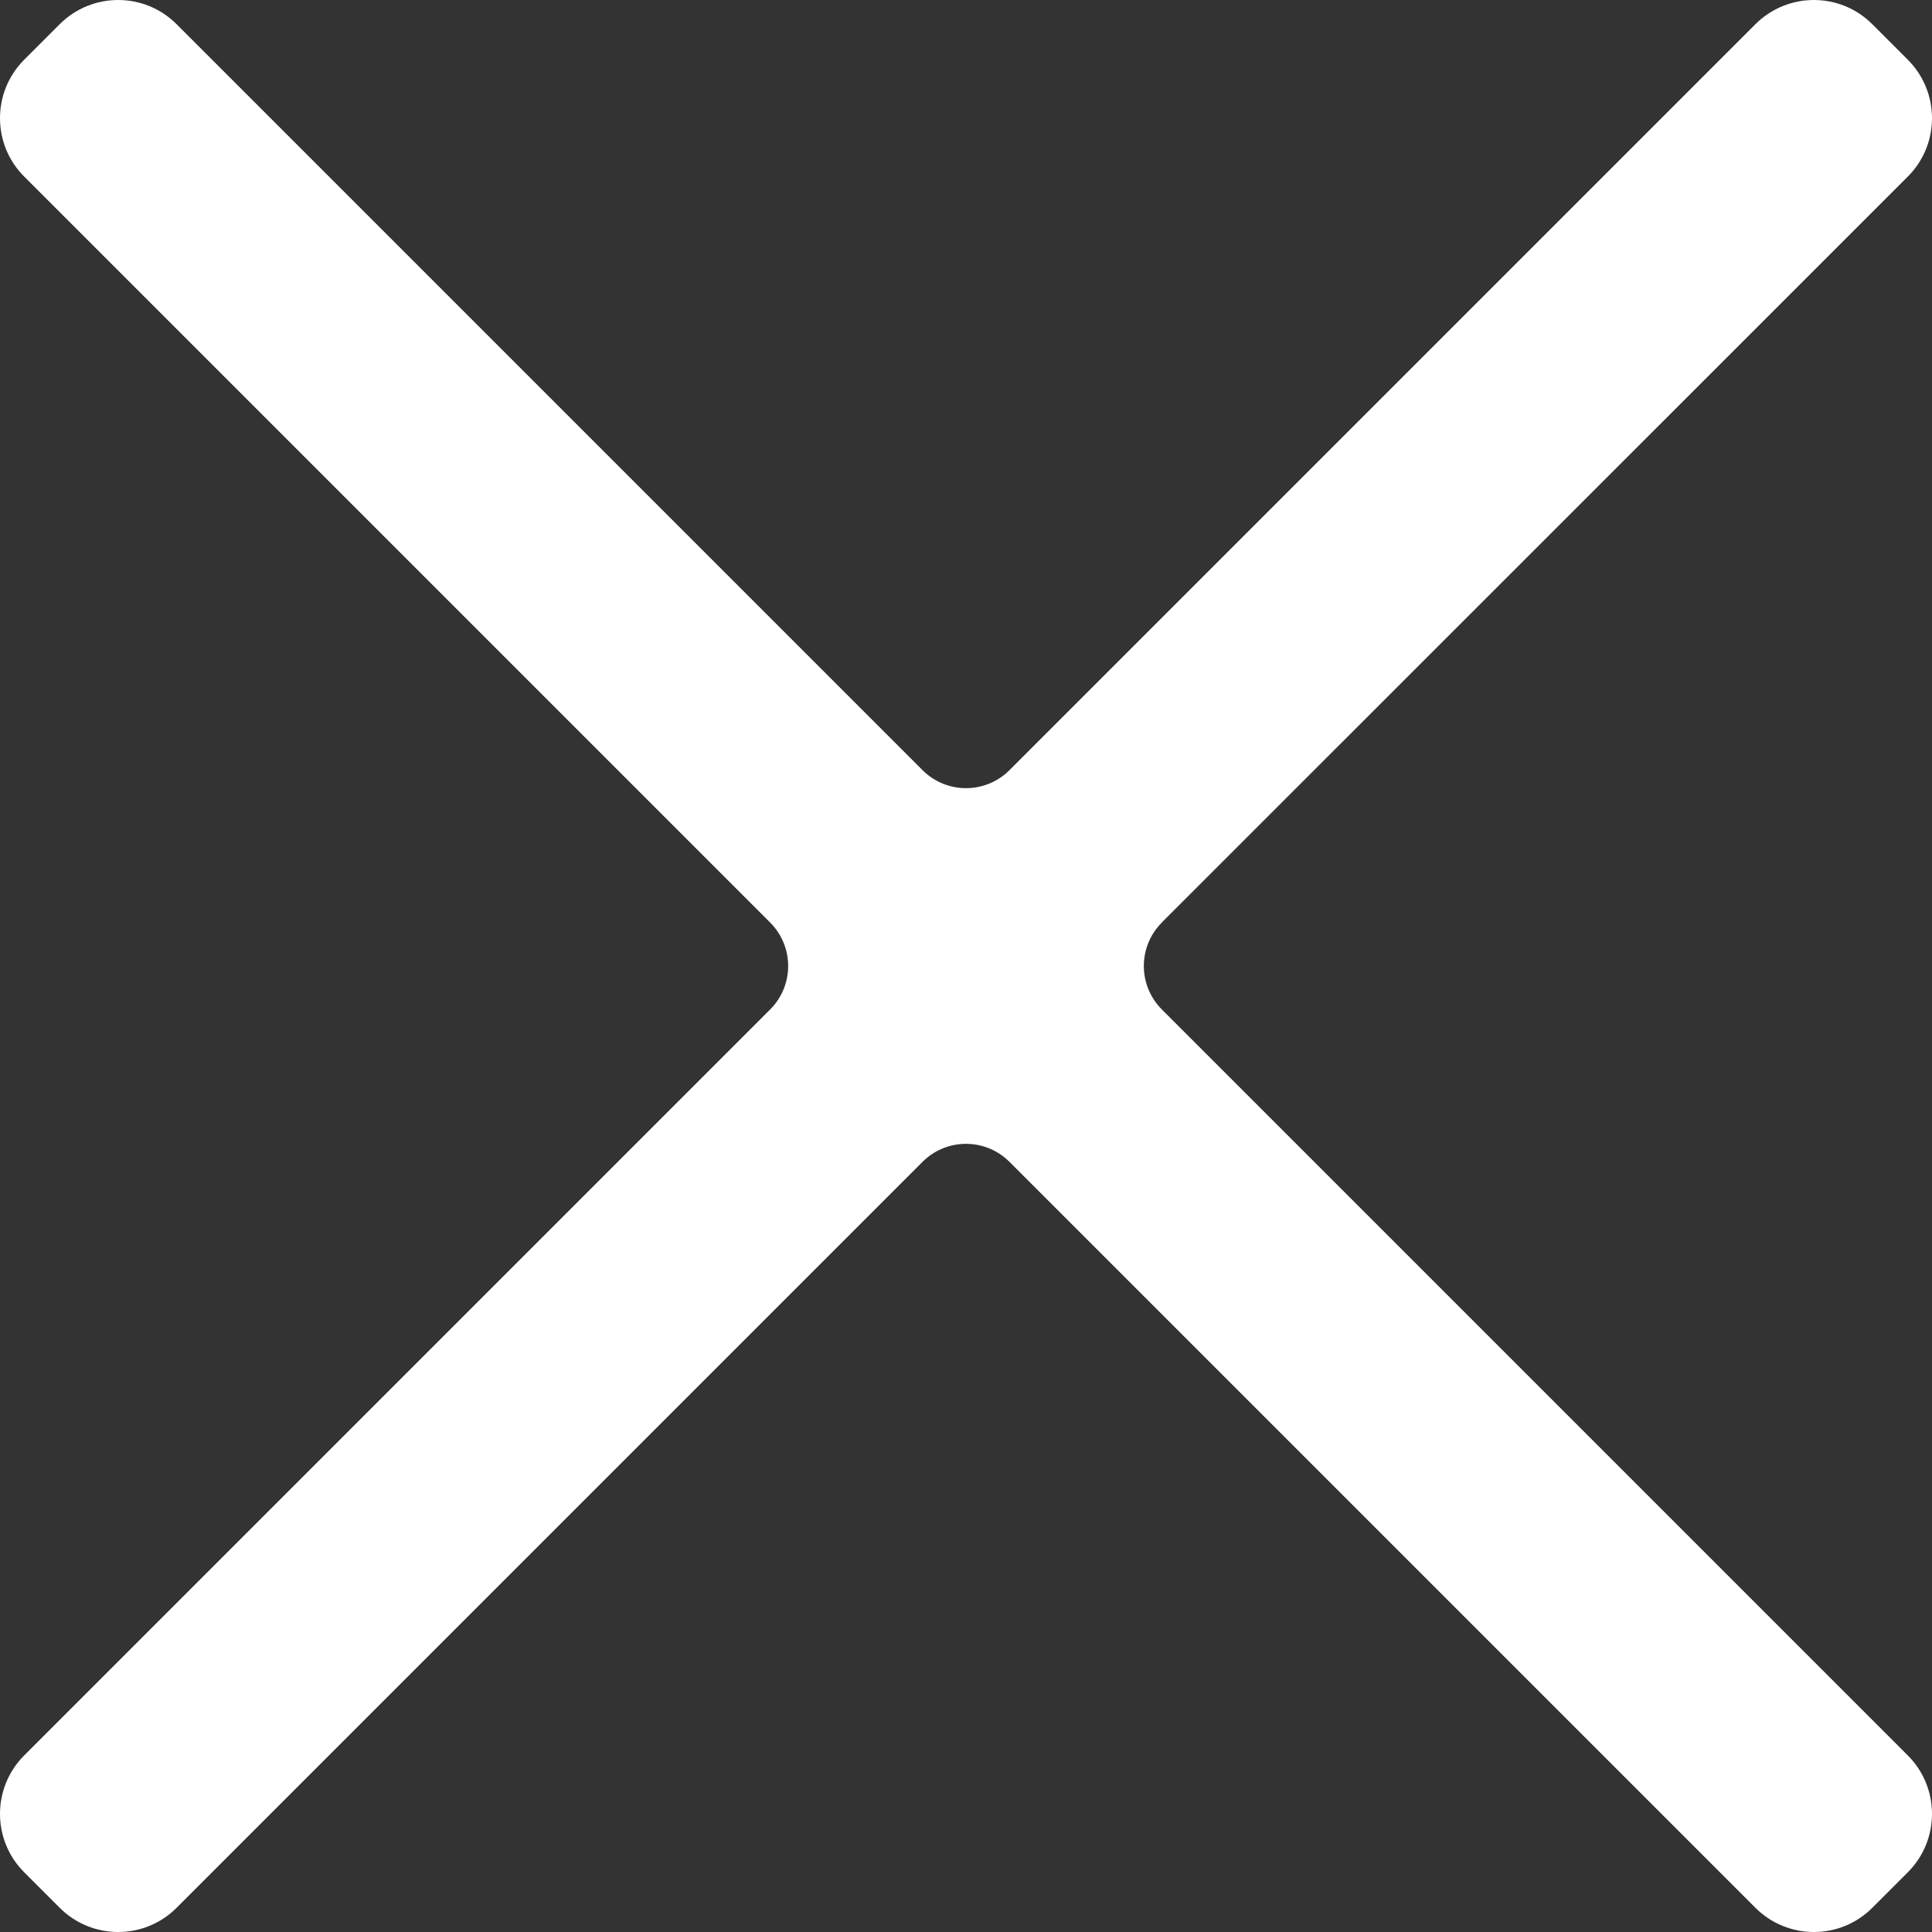 <svg width="16" height="16" viewBox="0 0 16 16" fill="none" xmlns="http://www.w3.org/2000/svg">
<rect x="0" y="0" width="16" height="16" fill="#333333" stroke="none"/>
<g clip-path="url(#clip0_315_1341)">
<path d="M9.621 7.64L15.799 1.463C16.067 1.196 16.067 0.761 15.799 0.494L15.506 0.201C15.239 -0.067 14.805 -0.067 14.537 0.201L8.36 6.378C8.161 6.577 7.839 6.577 7.64 6.378L1.463 0.201C1.196 -0.067 0.761 -0.067 0.494 0.201L0.201 0.494C-0.067 0.761 -0.067 1.196 0.201 1.463L6.378 7.64C6.577 7.839 6.577 8.161 6.378 8.36L0.201 14.537C-0.067 14.805 -0.067 15.239 0.201 15.506L0.494 15.799C0.761 16.067 1.196 16.067 1.463 15.799L7.64 9.622C7.839 9.423 8.161 9.423 8.36 9.622L14.537 15.799C14.805 16.067 15.239 16.067 15.506 15.799L15.799 15.506C16.067 15.239 16.067 14.805 15.799 14.537L9.622 8.36C9.423 8.161 9.423 7.839 9.622 7.64H9.621Z" fill="white"/>
</g>
<defs>
<clipPath id="clip0_315_1341">
<rect width="16" height="16" fill="white"/>
</clipPath>
</defs>
</svg>
